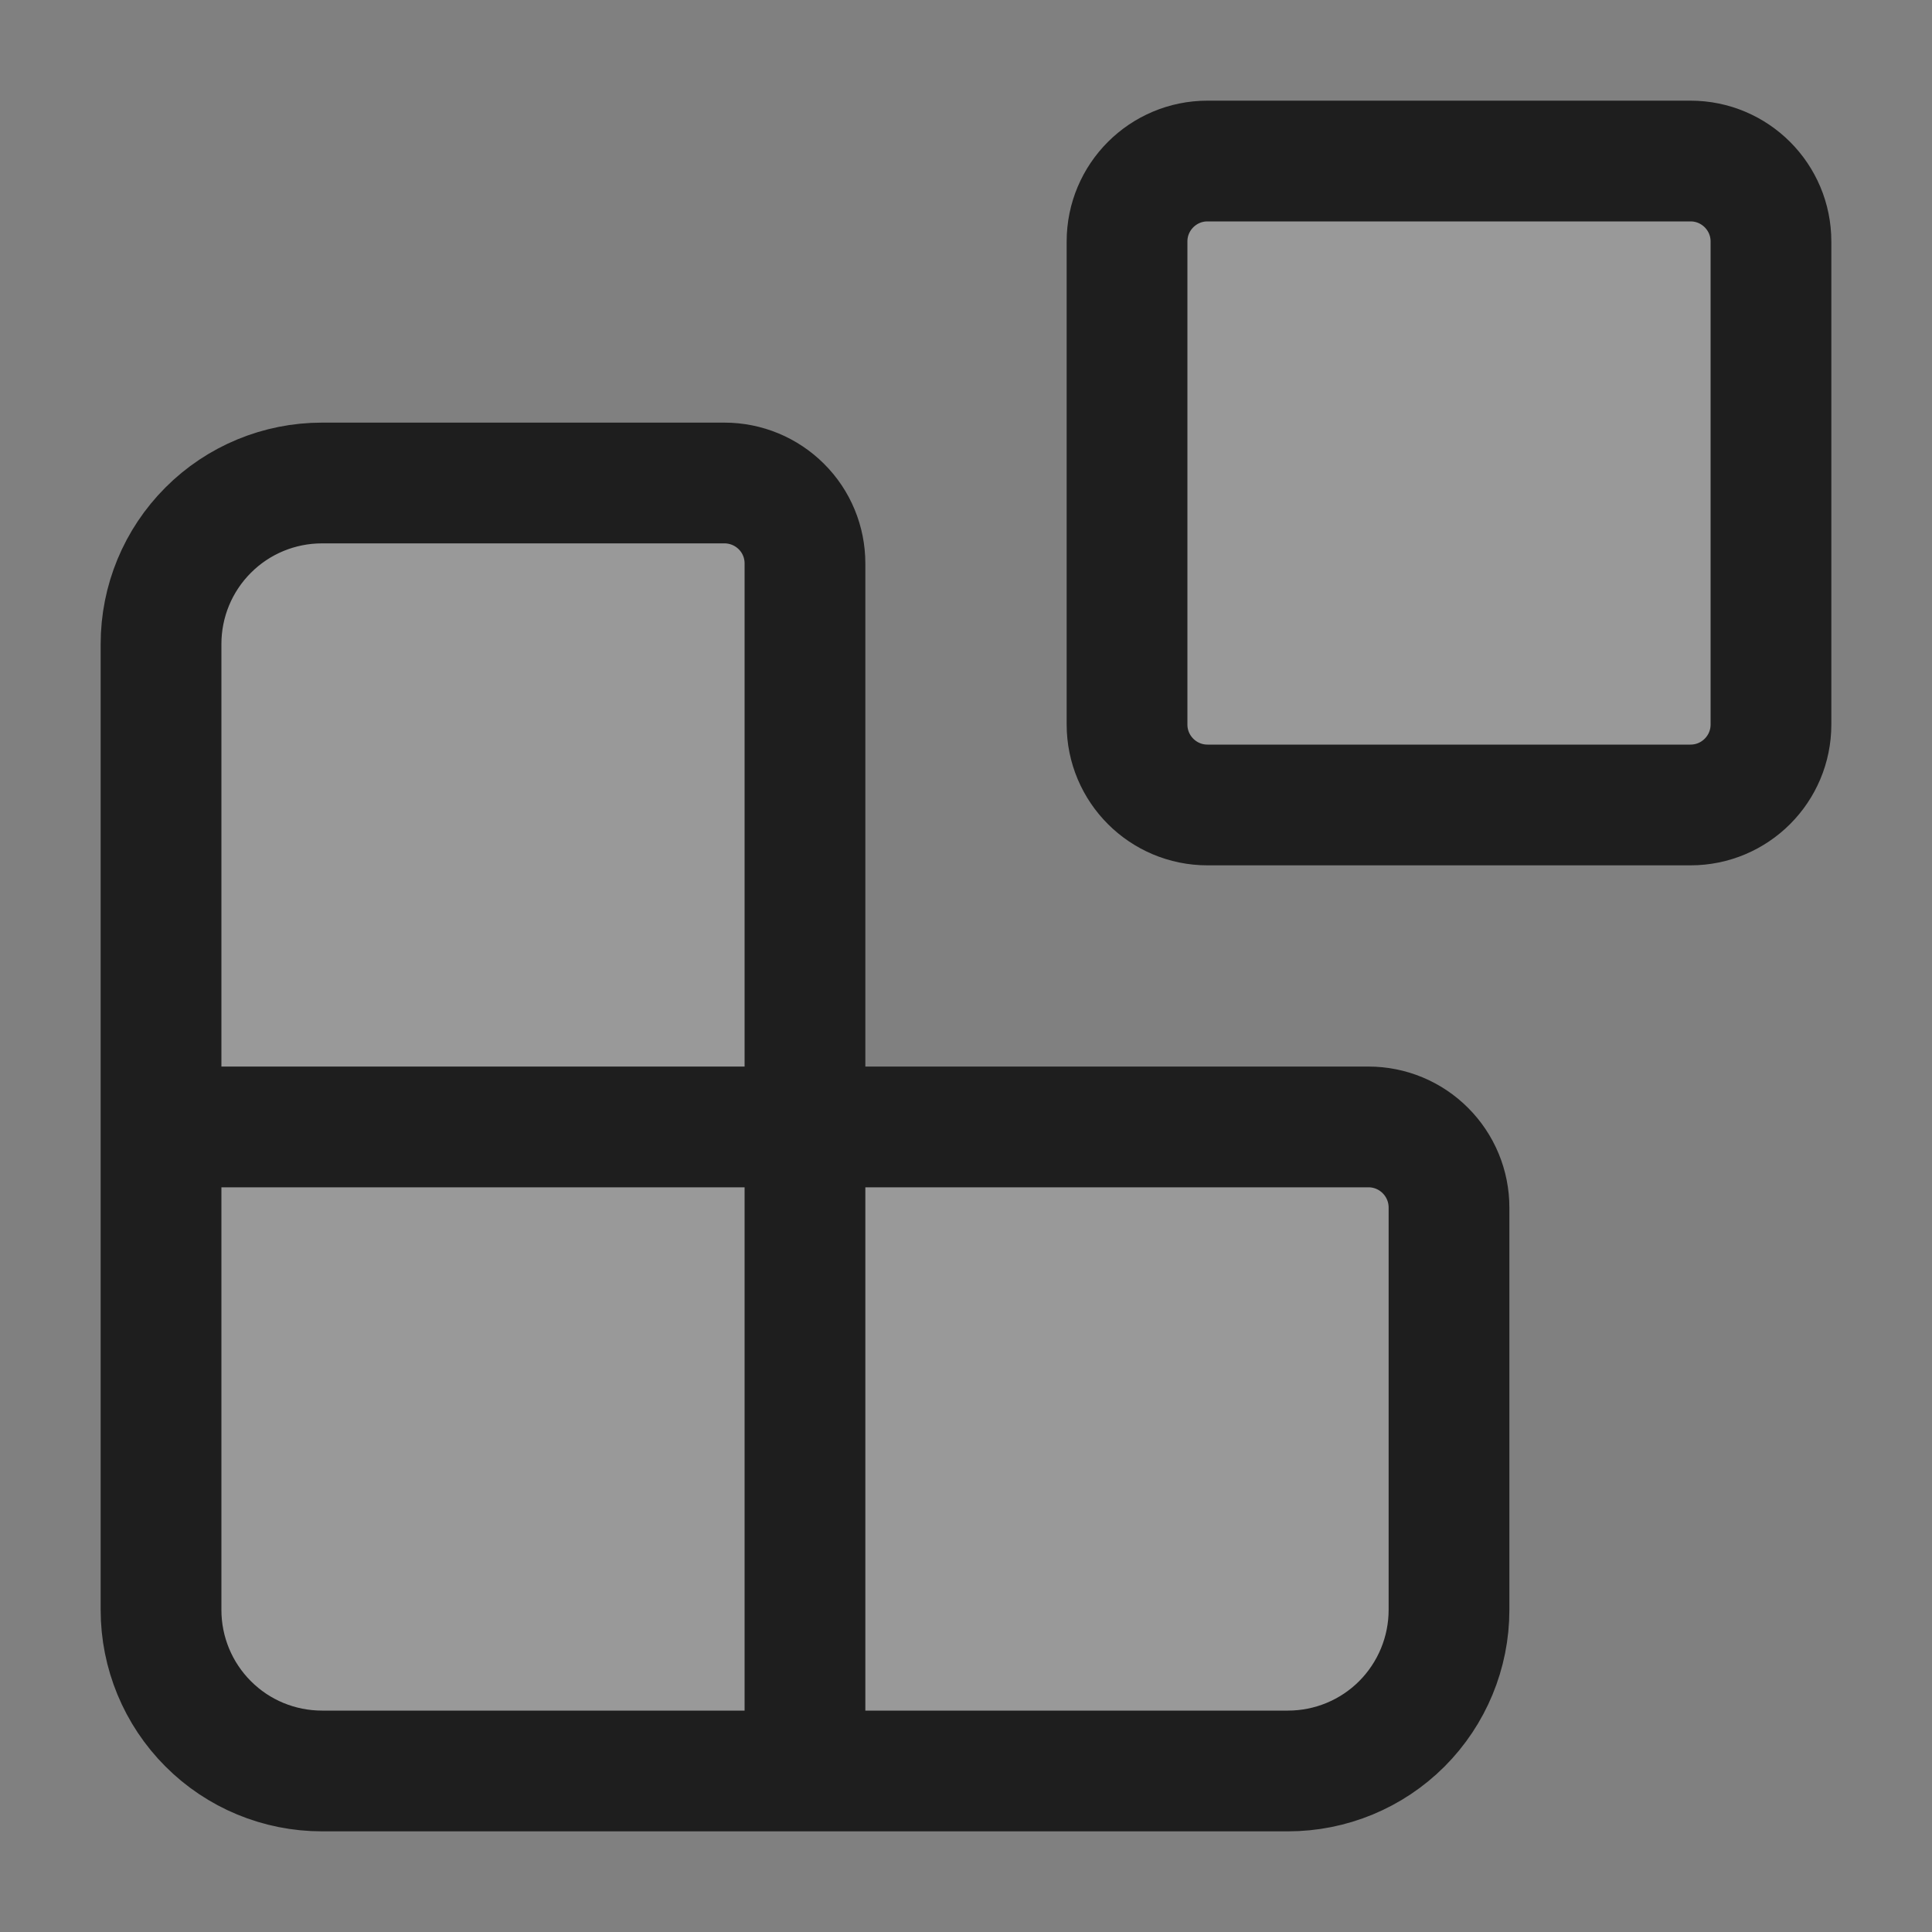 <svg width="20" height="20" viewBox="0 0 20 20" fill="none" xmlns="http://www.w3.org/2000/svg">
<rect x="0" y="0" width="20" height="20" fill="#808080" stroke="none"/>
<path d="M8.333 18.333V5.833C8.333 5.612 8.246 5.4 8.089 5.244C7.933 5.088 7.721 5 7.5 5H3.333C2.891 5 2.467 5.175 2.155 5.488C1.842 5.801 1.667 6.224 1.667 6.667V16.666C1.667 17.108 1.842 17.532 2.155 17.845C2.467 18.158 2.891 18.333 3.333 18.333H13.333C13.775 18.333 14.199 18.158 14.512 17.845C14.824 17.532 15 17.108 15 16.666V12.5C15 12.279 14.912 12.067 14.756 11.911C14.6 11.754 14.388 11.666 14.167 11.666H1.667" fill="white" fill-opacity="0.2"/>
<path d="M17.5 1.667H12.5C12.04 1.667 11.667 2.04 11.667 2.5V7.5C11.667 7.96 12.04 8.333 12.5 8.333H17.5C17.96 8.333 18.333 7.96 18.333 7.5V2.5C18.333 2.04 17.96 1.667 17.5 1.667Z" fill="white" fill-opacity="0.2"/>
<path d="M8.333 18.333V5.833C8.333 5.612 8.246 5.4 8.089 5.244C7.933 5.088 7.721 5 7.5 5H3.333C2.891 5 2.467 5.175 2.155 5.488C1.842 5.801 1.667 6.224 1.667 6.667V16.666C1.667 17.108 1.842 17.532 2.155 17.845C2.467 18.158 2.891 18.333 3.333 18.333H13.333C13.775 18.333 14.199 18.158 14.512 17.845C14.824 17.532 15 17.108 15 16.666V12.5C15 12.279 14.912 12.067 14.756 11.911C14.6 11.754 14.388 11.666 14.167 11.666H1.667M12.5 1.667H17.5C17.96 1.667 18.333 2.04 18.333 2.5V7.5C18.333 7.96 17.96 8.333 17.5 8.333H12.5C12.04 8.333 11.667 7.96 11.667 7.5V2.5C11.667 2.04 12.04 1.667 12.5 1.667Z" stroke="#1E1E1E" stroke-width="1.25" stroke-linecap="round" stroke-linejoin="round"/>
</svg>

